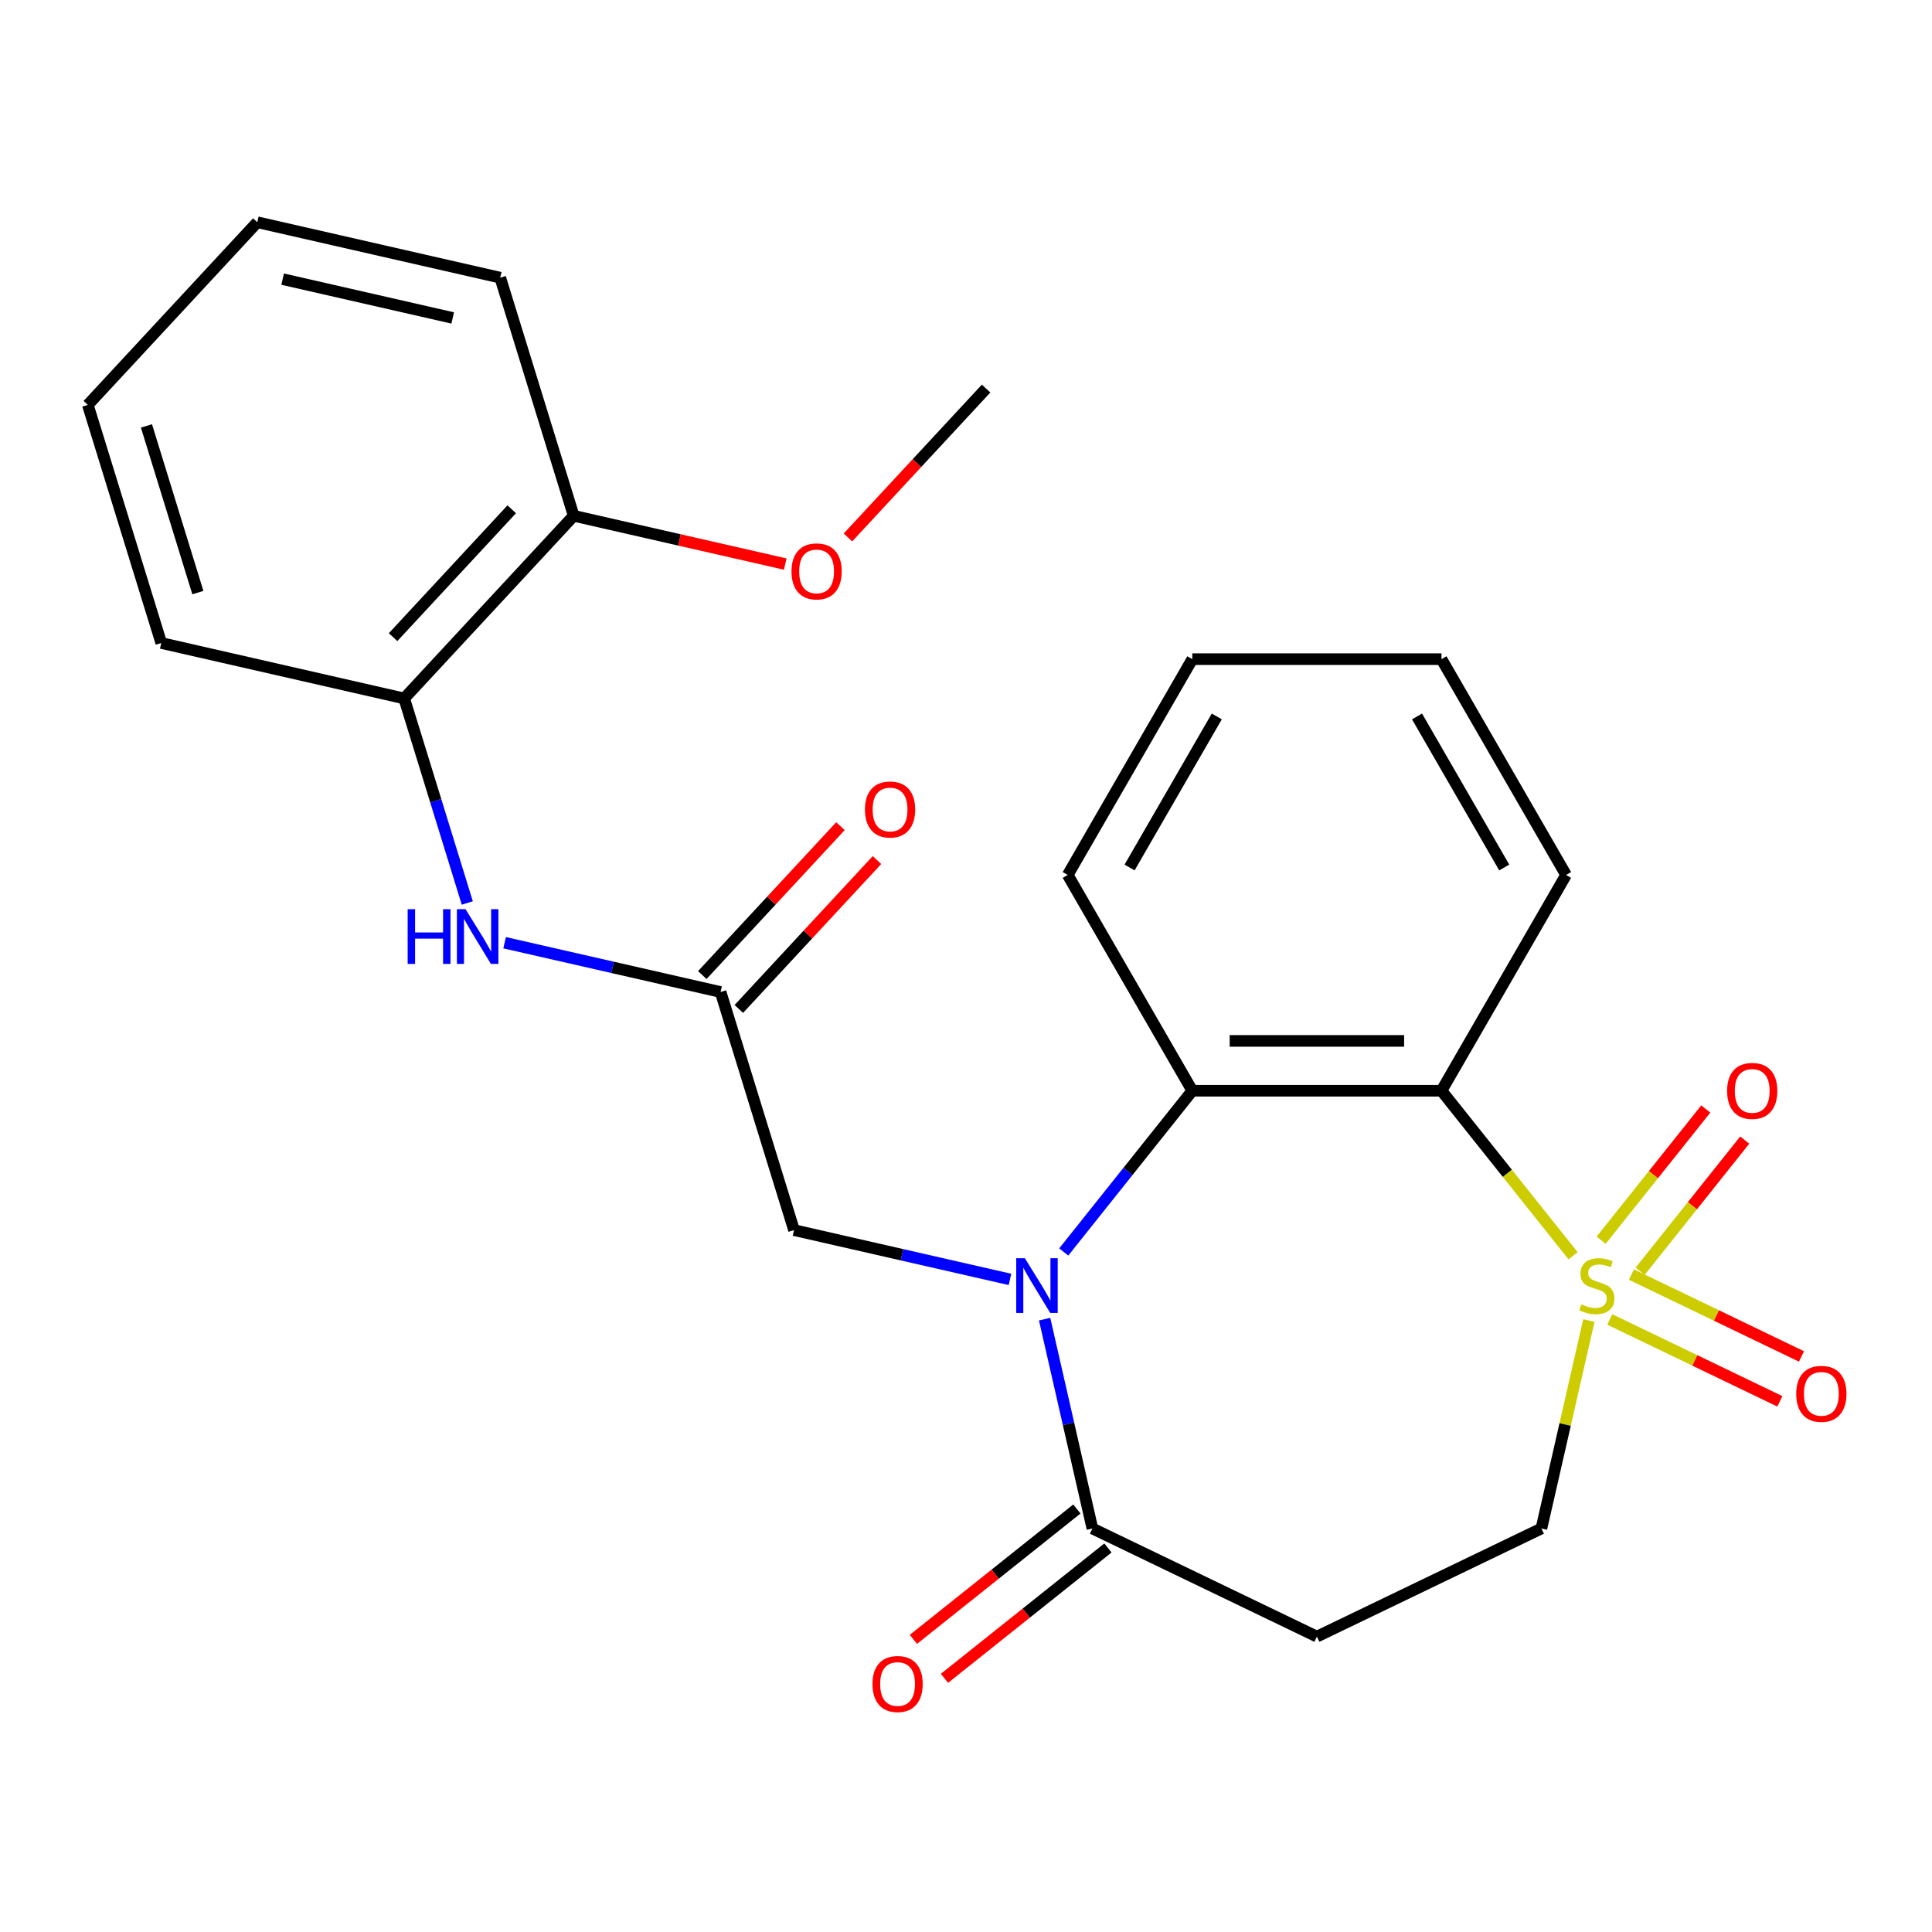 <?xml version='1.0' encoding='iso-8859-1'?>
<svg version='1.1' baseProfile='full'
              xmlns='http://www.w3.org/2000/svg'
                      xmlns:rdkit='http://www.rdkit.org/xml'
                      xmlns:xlink='http://www.w3.org/1999/xlink'
                  xml:space='preserve'
width='1000px' height='1000px' viewBox='0 0 1000 1000'>
<!-- END OF HEADER -->
<rect style='opacity:1.0;fill:#FFFFFF;stroke:none' width='1000' height='1000' x='0' y='0'> </rect>
<path class='bond-1' d='M 814.223,649.974 L 780.168,607.27' style='fill:none;fill-rule:evenodd;stroke:#CCCC00;stroke-width:6px;stroke-linecap:butt;stroke-linejoin:miter;stroke-opacity:1' />
<path class='bond-1' d='M 780.168,607.27 L 746.113,564.567' style='fill:none;fill-rule:evenodd;stroke:#000000;stroke-width:6px;stroke-linecap:butt;stroke-linejoin:miter;stroke-opacity:1' />
<path class='bond-7' d='M 822.395,683.507 L 810.111,737.325' style='fill:none;fill-rule:evenodd;stroke:#CCCC00;stroke-width:6px;stroke-linecap:butt;stroke-linejoin:miter;stroke-opacity:1' />
<path class='bond-7' d='M 810.111,737.325 L 797.828,791.144' style='fill:none;fill-rule:evenodd;stroke:#000000;stroke-width:6px;stroke-linecap:butt;stroke-linejoin:miter;stroke-opacity:1' />
<path class='bond-9' d='M 848.915,658.015 L 875.996,624.057' style='fill:none;fill-rule:evenodd;stroke:#CCCC00;stroke-width:6px;stroke-linecap:butt;stroke-linejoin:miter;stroke-opacity:1' />
<path class='bond-9' d='M 875.996,624.057 L 903.077,590.099' style='fill:none;fill-rule:evenodd;stroke:#FF0000;stroke-width:6px;stroke-linecap:butt;stroke-linejoin:miter;stroke-opacity:1' />
<path class='bond-9' d='M 828.748,641.932 L 855.829,607.974' style='fill:none;fill-rule:evenodd;stroke:#CCCC00;stroke-width:6px;stroke-linecap:butt;stroke-linejoin:miter;stroke-opacity:1' />
<path class='bond-9' d='M 855.829,607.974 L 882.909,574.016' style='fill:none;fill-rule:evenodd;stroke:#FF0000;stroke-width:6px;stroke-linecap:butt;stroke-linejoin:miter;stroke-opacity:1' />
<path class='bond-10' d='M 833.236,682.949 L 877.243,704.141' style='fill:none;fill-rule:evenodd;stroke:#CCCC00;stroke-width:6px;stroke-linecap:butt;stroke-linejoin:miter;stroke-opacity:1' />
<path class='bond-10' d='M 877.243,704.141 L 921.25,725.334' style='fill:none;fill-rule:evenodd;stroke:#FF0000;stroke-width:6px;stroke-linecap:butt;stroke-linejoin:miter;stroke-opacity:1' />
<path class='bond-10' d='M 844.428,659.708 L 888.435,680.901' style='fill:none;fill-rule:evenodd;stroke:#CCCC00;stroke-width:6px;stroke-linecap:butt;stroke-linejoin:miter;stroke-opacity:1' />
<path class='bond-10' d='M 888.435,680.901 L 932.442,702.094' style='fill:none;fill-rule:evenodd;stroke:#FF0000;stroke-width:6px;stroke-linecap:butt;stroke-linejoin:miter;stroke-opacity:1' />
<path class='bond-0' d='M 550.588,648.019 L 583.863,606.293' style='fill:none;fill-rule:evenodd;stroke:#0000FF;stroke-width:6px;stroke-linecap:butt;stroke-linejoin:miter;stroke-opacity:1' />
<path class='bond-0' d='M 583.863,606.293 L 617.139,564.567' style='fill:none;fill-rule:evenodd;stroke:#000000;stroke-width:6px;stroke-linecap:butt;stroke-linejoin:miter;stroke-opacity:1' />
<path class='bond-8' d='M 522.76,662.216 L 466.872,649.46' style='fill:none;fill-rule:evenodd;stroke:#0000FF;stroke-width:6px;stroke-linecap:butt;stroke-linejoin:miter;stroke-opacity:1' />
<path class='bond-8' d='M 466.872,649.46 L 410.984,636.703' style='fill:none;fill-rule:evenodd;stroke:#000000;stroke-width:6px;stroke-linecap:butt;stroke-linejoin:miter;stroke-opacity:1' />
<path class='bond-25' d='M 540.692,682.787 L 553.058,736.965' style='fill:none;fill-rule:evenodd;stroke:#0000FF;stroke-width:6px;stroke-linecap:butt;stroke-linejoin:miter;stroke-opacity:1' />
<path class='bond-25' d='M 553.058,736.965 L 565.424,791.144' style='fill:none;fill-rule:evenodd;stroke:#000000;stroke-width:6px;stroke-linecap:butt;stroke-linejoin:miter;stroke-opacity:1' />
<path class='bond-2' d='M 746.113,564.567 L 617.139,564.567' style='fill:none;fill-rule:evenodd;stroke:#000000;stroke-width:6px;stroke-linecap:butt;stroke-linejoin:miter;stroke-opacity:1' />
<path class='bond-2' d='M 726.767,538.772 L 636.485,538.772' style='fill:none;fill-rule:evenodd;stroke:#000000;stroke-width:6px;stroke-linecap:butt;stroke-linejoin:miter;stroke-opacity:1' />
<path class='bond-15' d='M 746.113,564.567 L 810.6,452.872' style='fill:none;fill-rule:evenodd;stroke:#000000;stroke-width:6px;stroke-linecap:butt;stroke-linejoin:miter;stroke-opacity:1' />
<path class='bond-16' d='M 617.139,564.567 L 552.651,452.872' style='fill:none;fill-rule:evenodd;stroke:#000000;stroke-width:6px;stroke-linecap:butt;stroke-linejoin:miter;stroke-opacity:1' />
<path class='bond-3' d='M 565.424,791.144 L 681.626,847.104' style='fill:none;fill-rule:evenodd;stroke:#000000;stroke-width:6px;stroke-linecap:butt;stroke-linejoin:miter;stroke-opacity:1' />
<path class='bond-12' d='M 557.383,781.06 L 515.077,814.798' style='fill:none;fill-rule:evenodd;stroke:#000000;stroke-width:6px;stroke-linecap:butt;stroke-linejoin:miter;stroke-opacity:1' />
<path class='bond-12' d='M 515.077,814.798 L 472.771,848.536' style='fill:none;fill-rule:evenodd;stroke:#FF0000;stroke-width:6px;stroke-linecap:butt;stroke-linejoin:miter;stroke-opacity:1' />
<path class='bond-12' d='M 573.465,801.227 L 531.159,834.965' style='fill:none;fill-rule:evenodd;stroke:#000000;stroke-width:6px;stroke-linecap:butt;stroke-linejoin:miter;stroke-opacity:1' />
<path class='bond-12' d='M 531.159,834.965 L 488.853,868.703' style='fill:none;fill-rule:evenodd;stroke:#FF0000;stroke-width:6px;stroke-linecap:butt;stroke-linejoin:miter;stroke-opacity:1' />
<path class='bond-4' d='M 372.968,513.459 L 410.984,636.703' style='fill:none;fill-rule:evenodd;stroke:#000000;stroke-width:6px;stroke-linecap:butt;stroke-linejoin:miter;stroke-opacity:1' />
<path class='bond-6' d='M 372.968,513.459 L 317.08,500.703' style='fill:none;fill-rule:evenodd;stroke:#000000;stroke-width:6px;stroke-linecap:butt;stroke-linejoin:miter;stroke-opacity:1' />
<path class='bond-6' d='M 317.08,500.703 L 261.191,487.947' style='fill:none;fill-rule:evenodd;stroke:#0000FF;stroke-width:6px;stroke-linecap:butt;stroke-linejoin:miter;stroke-opacity:1' />
<path class='bond-13' d='M 382.422,522.231 L 418.173,483.702' style='fill:none;fill-rule:evenodd;stroke:#000000;stroke-width:6px;stroke-linecap:butt;stroke-linejoin:miter;stroke-opacity:1' />
<path class='bond-13' d='M 418.173,483.702 L 453.923,445.172' style='fill:none;fill-rule:evenodd;stroke:#FF0000;stroke-width:6px;stroke-linecap:butt;stroke-linejoin:miter;stroke-opacity:1' />
<path class='bond-13' d='M 363.513,504.686 L 399.264,466.157' style='fill:none;fill-rule:evenodd;stroke:#000000;stroke-width:6px;stroke-linecap:butt;stroke-linejoin:miter;stroke-opacity:1' />
<path class='bond-13' d='M 399.264,466.157 L 435.014,427.627' style='fill:none;fill-rule:evenodd;stroke:#FF0000;stroke-width:6px;stroke-linecap:butt;stroke-linejoin:miter;stroke-opacity:1' />
<path class='bond-5' d='M 681.626,847.104 L 797.828,791.144' style='fill:none;fill-rule:evenodd;stroke:#000000;stroke-width:6px;stroke-linecap:butt;stroke-linejoin:miter;stroke-opacity:1' />
<path class='bond-11' d='M 241.865,467.375 L 225.538,414.445' style='fill:none;fill-rule:evenodd;stroke:#0000FF;stroke-width:6px;stroke-linecap:butt;stroke-linejoin:miter;stroke-opacity:1' />
<path class='bond-11' d='M 225.538,414.445 L 209.211,361.515' style='fill:none;fill-rule:evenodd;stroke:#000000;stroke-width:6px;stroke-linecap:butt;stroke-linejoin:miter;stroke-opacity:1' />
<path class='bond-14' d='M 209.211,361.515 L 296.936,266.97' style='fill:none;fill-rule:evenodd;stroke:#000000;stroke-width:6px;stroke-linecap:butt;stroke-linejoin:miter;stroke-opacity:1' />
<path class='bond-14' d='M 203.461,329.788 L 264.868,263.607' style='fill:none;fill-rule:evenodd;stroke:#000000;stroke-width:6px;stroke-linecap:butt;stroke-linejoin:miter;stroke-opacity:1' />
<path class='bond-18' d='M 209.211,361.515 L 83.47,332.816' style='fill:none;fill-rule:evenodd;stroke:#000000;stroke-width:6px;stroke-linecap:butt;stroke-linejoin:miter;stroke-opacity:1' />
<path class='bond-17' d='M 296.936,266.97 L 351.694,279.468' style='fill:none;fill-rule:evenodd;stroke:#000000;stroke-width:6px;stroke-linecap:butt;stroke-linejoin:miter;stroke-opacity:1' />
<path class='bond-17' d='M 351.694,279.468 L 406.452,291.966' style='fill:none;fill-rule:evenodd;stroke:#FF0000;stroke-width:6px;stroke-linecap:butt;stroke-linejoin:miter;stroke-opacity:1' />
<path class='bond-19' d='M 296.936,266.97 L 258.92,143.726' style='fill:none;fill-rule:evenodd;stroke:#000000;stroke-width:6px;stroke-linecap:butt;stroke-linejoin:miter;stroke-opacity:1' />
<path class='bond-21' d='M 810.6,452.872 L 746.113,341.176' style='fill:none;fill-rule:evenodd;stroke:#000000;stroke-width:6px;stroke-linecap:butt;stroke-linejoin:miter;stroke-opacity:1' />
<path class='bond-21' d='M 778.588,449.015 L 733.447,370.828' style='fill:none;fill-rule:evenodd;stroke:#000000;stroke-width:6px;stroke-linecap:butt;stroke-linejoin:miter;stroke-opacity:1' />
<path class='bond-26' d='M 552.651,452.872 L 617.139,341.176' style='fill:none;fill-rule:evenodd;stroke:#000000;stroke-width:6px;stroke-linecap:butt;stroke-linejoin:miter;stroke-opacity:1' />
<path class='bond-26' d='M 584.664,449.015 L 629.805,370.828' style='fill:none;fill-rule:evenodd;stroke:#000000;stroke-width:6px;stroke-linecap:butt;stroke-linejoin:miter;stroke-opacity:1' />
<path class='bond-20' d='M 438.901,278.184 L 474.651,239.654' style='fill:none;fill-rule:evenodd;stroke:#FF0000;stroke-width:6px;stroke-linecap:butt;stroke-linejoin:miter;stroke-opacity:1' />
<path class='bond-20' d='M 474.651,239.654 L 510.402,201.125' style='fill:none;fill-rule:evenodd;stroke:#000000;stroke-width:6px;stroke-linecap:butt;stroke-linejoin:miter;stroke-opacity:1' />
<path class='bond-23' d='M 83.47,332.816 L 45.455,209.571' style='fill:none;fill-rule:evenodd;stroke:#000000;stroke-width:6px;stroke-linecap:butt;stroke-linejoin:miter;stroke-opacity:1' />
<path class='bond-23' d='M 102.417,306.726 L 75.806,220.455' style='fill:none;fill-rule:evenodd;stroke:#000000;stroke-width:6px;stroke-linecap:butt;stroke-linejoin:miter;stroke-opacity:1' />
<path class='bond-27' d='M 258.92,143.726 L 133.179,115.026' style='fill:none;fill-rule:evenodd;stroke:#000000;stroke-width:6px;stroke-linecap:butt;stroke-linejoin:miter;stroke-opacity:1' />
<path class='bond-27' d='M 234.319,164.569 L 146.301,144.479' style='fill:none;fill-rule:evenodd;stroke:#000000;stroke-width:6px;stroke-linecap:butt;stroke-linejoin:miter;stroke-opacity:1' />
<path class='bond-22' d='M 746.113,341.176 L 617.139,341.176' style='fill:none;fill-rule:evenodd;stroke:#000000;stroke-width:6px;stroke-linecap:butt;stroke-linejoin:miter;stroke-opacity:1' />
<path class='bond-24' d='M 45.455,209.571 L 133.179,115.026' style='fill:none;fill-rule:evenodd;stroke:#000000;stroke-width:6px;stroke-linecap:butt;stroke-linejoin:miter;stroke-opacity:1' />
<path  class='atom-0' d='M 818.527 675.123
Q 818.847 675.243, 820.167 675.803
Q 821.487 676.363, 822.927 676.723
Q 824.407 677.043, 825.847 677.043
Q 828.527 677.043, 830.087 675.763
Q 831.647 674.443, 831.647 672.163
Q 831.647 670.603, 830.847 669.643
Q 830.087 668.683, 828.887 668.163
Q 827.687 667.643, 825.687 667.043
Q 823.167 666.283, 821.647 665.563
Q 820.167 664.843, 819.087 663.323
Q 818.047 661.803, 818.047 659.243
Q 818.047 655.683, 820.447 653.483
Q 822.887 651.283, 827.687 651.283
Q 830.967 651.283, 834.687 652.843
L 833.767 655.923
Q 830.367 654.523, 827.807 654.523
Q 825.047 654.523, 823.527 655.683
Q 822.007 656.803, 822.047 658.763
Q 822.047 660.283, 822.807 661.203
Q 823.607 662.123, 824.727 662.643
Q 825.887 663.163, 827.807 663.763
Q 830.367 664.563, 831.887 665.363
Q 833.407 666.163, 834.487 667.803
Q 835.607 669.403, 835.607 672.163
Q 835.607 676.083, 832.967 678.203
Q 830.367 680.283, 826.007 680.283
Q 823.487 680.283, 821.567 679.723
Q 819.687 679.203, 817.447 678.283
L 818.527 675.123
' fill='#CCCC00'/>
<path  class='atom-1' d='M 530.464 651.243
L 539.744 666.243
Q 540.664 667.723, 542.144 670.403
Q 543.624 673.083, 543.704 673.243
L 543.704 651.243
L 547.464 651.243
L 547.464 679.563
L 543.584 679.563
L 533.624 663.163
Q 532.464 661.243, 531.224 659.043
Q 530.024 656.843, 529.664 656.163
L 529.664 679.563
L 525.984 679.563
L 525.984 651.243
L 530.464 651.243
' fill='#0000FF'/>
<path  class='atom-7' d='M 211.007 470.599
L 214.847 470.599
L 214.847 482.639
L 229.327 482.639
L 229.327 470.599
L 233.167 470.599
L 233.167 498.919
L 229.327 498.919
L 229.327 485.839
L 214.847 485.839
L 214.847 498.919
L 211.007 498.919
L 211.007 470.599
' fill='#0000FF'/>
<path  class='atom-7' d='M 240.967 470.599
L 250.247 485.599
Q 251.167 487.079, 252.647 489.759
Q 254.127 492.439, 254.207 492.599
L 254.207 470.599
L 257.967 470.599
L 257.967 498.919
L 254.087 498.919
L 244.127 482.519
Q 242.967 480.599, 241.727 478.399
Q 240.527 476.199, 240.167 475.519
L 240.167 498.919
L 236.487 498.919
L 236.487 470.599
L 240.967 470.599
' fill='#0000FF'/>
<path  class='atom-10' d='M 893.942 564.647
Q 893.942 557.847, 897.302 554.047
Q 900.662 550.247, 906.942 550.247
Q 913.222 550.247, 916.582 554.047
Q 919.942 557.847, 919.942 564.647
Q 919.942 571.527, 916.542 575.447
Q 913.142 579.327, 906.942 579.327
Q 900.702 579.327, 897.302 575.447
Q 893.942 571.567, 893.942 564.647
M 906.942 576.127
Q 911.262 576.127, 913.582 573.247
Q 915.942 570.327, 915.942 564.647
Q 915.942 559.087, 913.582 556.287
Q 911.262 553.447, 906.942 553.447
Q 902.622 553.447, 900.262 556.247
Q 897.942 559.047, 897.942 564.647
Q 897.942 570.367, 900.262 573.247
Q 902.622 576.127, 906.942 576.127
' fill='#FF0000'/>
<path  class='atom-11' d='M 929.729 721.443
Q 929.729 714.643, 933.089 710.843
Q 936.449 707.043, 942.729 707.043
Q 949.009 707.043, 952.369 710.843
Q 955.729 714.643, 955.729 721.443
Q 955.729 728.323, 952.329 732.243
Q 948.929 736.123, 942.729 736.123
Q 936.489 736.123, 933.089 732.243
Q 929.729 728.363, 929.729 721.443
M 942.729 732.923
Q 947.049 732.923, 949.369 730.043
Q 951.729 727.123, 951.729 721.443
Q 951.729 715.883, 949.369 713.083
Q 947.049 710.243, 942.729 710.243
Q 938.409 710.243, 936.049 713.043
Q 933.729 715.843, 933.729 721.443
Q 933.729 727.163, 936.049 730.043
Q 938.409 732.923, 942.729 732.923
' fill='#FF0000'/>
<path  class='atom-13' d='M 451.588 871.638
Q 451.588 864.838, 454.948 861.038
Q 458.308 857.238, 464.588 857.238
Q 470.868 857.238, 474.228 861.038
Q 477.588 864.838, 477.588 871.638
Q 477.588 878.518, 474.188 882.438
Q 470.788 886.318, 464.588 886.318
Q 458.348 886.318, 454.948 882.438
Q 451.588 878.558, 451.588 871.638
M 464.588 883.118
Q 468.908 883.118, 471.228 880.238
Q 473.588 877.318, 473.588 871.638
Q 473.588 866.078, 471.228 863.278
Q 468.908 860.438, 464.588 860.438
Q 460.268 860.438, 457.908 863.238
Q 455.588 866.038, 455.588 871.638
Q 455.588 877.358, 457.908 880.238
Q 460.268 883.118, 464.588 883.118
' fill='#FF0000'/>
<path  class='atom-14' d='M 447.693 418.994
Q 447.693 412.194, 451.053 408.394
Q 454.413 404.594, 460.693 404.594
Q 466.973 404.594, 470.333 408.394
Q 473.693 412.194, 473.693 418.994
Q 473.693 425.874, 470.293 429.794
Q 466.893 433.674, 460.693 433.674
Q 454.453 433.674, 451.053 429.794
Q 447.693 425.914, 447.693 418.994
M 460.693 430.474
Q 465.013 430.474, 467.333 427.594
Q 469.693 424.674, 469.693 418.994
Q 469.693 413.434, 467.333 410.634
Q 465.013 407.794, 460.693 407.794
Q 456.373 407.794, 454.013 410.594
Q 451.693 413.394, 451.693 418.994
Q 451.693 424.714, 454.013 427.594
Q 456.373 430.474, 460.693 430.474
' fill='#FF0000'/>
<path  class='atom-18' d='M 409.677 295.75
Q 409.677 288.95, 413.037 285.15
Q 416.397 281.35, 422.677 281.35
Q 428.957 281.35, 432.317 285.15
Q 435.677 288.95, 435.677 295.75
Q 435.677 302.63, 432.277 306.55
Q 428.877 310.43, 422.677 310.43
Q 416.437 310.43, 413.037 306.55
Q 409.677 302.67, 409.677 295.75
M 422.677 307.23
Q 426.997 307.23, 429.317 304.35
Q 431.677 301.43, 431.677 295.75
Q 431.677 290.19, 429.317 287.39
Q 426.997 284.55, 422.677 284.55
Q 418.357 284.55, 415.997 287.35
Q 413.677 290.15, 413.677 295.75
Q 413.677 301.47, 415.997 304.35
Q 418.357 307.23, 422.677 307.23
' fill='#FF0000'/>
</svg>
